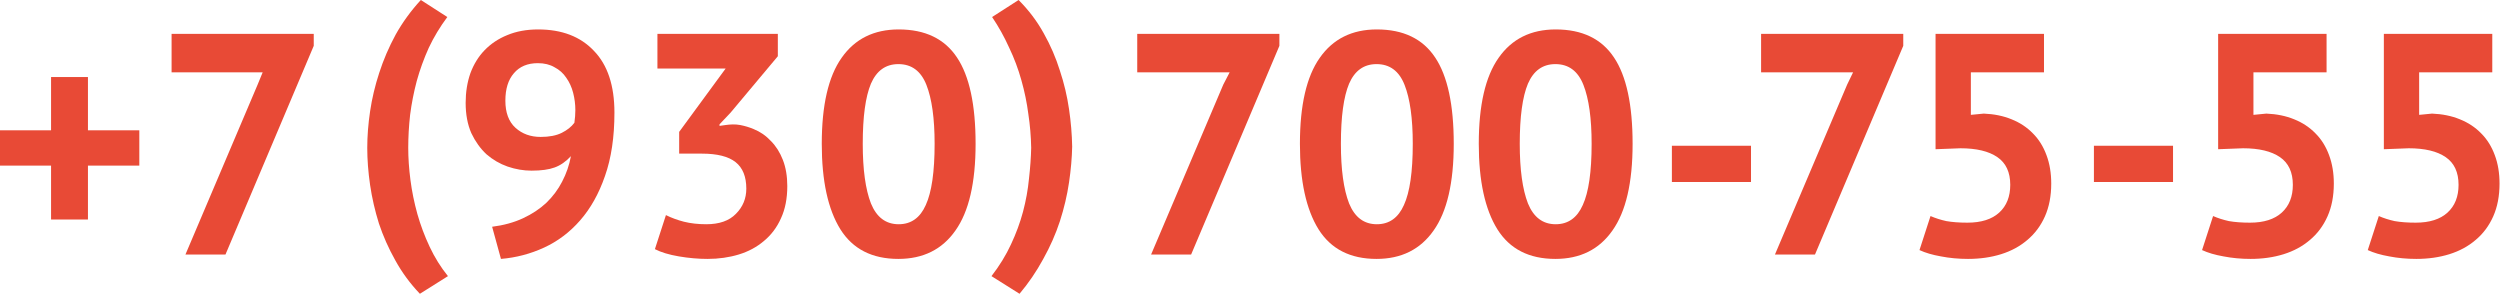 <?xml version="1.0" encoding="UTF-8"?> <svg xmlns="http://www.w3.org/2000/svg" width="1940" height="228" viewBox="0 0 1940 228" fill="none"><path d="M0 101.116H39.626V59.778H68.245V101.116H108.116V128.512H68.245V170.34H39.626V128.512H0V101.116Z" fill="#E84A36"></path><path d="M143.912 197.491L199.927 65.648L203.838 56.109H196.013H133.15V26.267H243.467V35.562L174.977 197.491H143.912Z" fill="#E84A36"></path><path d="M325.842 227.973C318.341 220.145 311.981 211.503 306.763 202.044C301.545 192.749 297.305 183.21 294.044 173.426C290.945 163.478 288.662 153.531 287.195 143.584C285.727 133.473 284.993 123.852 284.993 114.72C284.993 105.751 285.727 96.293 287.195 86.346C288.662 76.399 291.027 66.451 294.288 56.504C297.55 46.394 301.789 36.528 307.008 26.907C312.389 17.285 318.912 8.317 326.576 0L347.123 13.209C341.416 20.873 336.605 28.863 332.691 37.18C328.941 45.497 325.842 54.058 323.396 62.864C321.113 71.506 319.401 80.231 318.26 89.037C317.281 97.842 316.792 106.404 316.792 114.72C316.792 122.548 317.363 130.864 318.504 139.67C319.646 148.476 321.439 157.282 323.886 166.087C326.332 174.73 329.511 183.21 333.425 191.526C337.339 199.843 342.068 207.426 347.612 214.275L325.842 227.973Z" fill="#E84A36"></path><path d="M361.347 79.835C361.347 71.519 362.57 63.855 365.016 56.843C367.625 49.83 371.294 43.878 376.023 38.986C380.915 33.931 386.786 30.017 393.634 27.245C400.647 24.31 408.637 22.842 417.606 22.842C436.033 22.842 450.465 28.387 460.901 39.475C471.501 50.401 476.8 66.382 476.8 87.418C476.8 106.334 474.354 122.723 469.462 136.584C464.733 150.282 458.292 161.778 450.138 171.073C442.148 180.205 432.853 187.217 422.253 192.11C411.654 197.002 400.483 199.937 388.742 200.915L381.893 175.966C390.862 174.824 398.853 172.623 405.865 169.361C412.877 166.1 418.91 162.105 423.966 157.376C429.021 152.483 433.098 147.021 436.196 140.987C439.457 134.79 441.74 128.186 443.045 121.174C439.131 125.414 434.891 128.349 430.325 129.98C425.922 131.61 419.97 132.426 412.469 132.426C406.272 132.426 400.076 131.366 393.879 129.246C387.846 127.126 382.383 123.946 377.491 119.706C372.761 115.303 368.848 109.84 365.749 103.318C362.814 96.632 361.347 88.804 361.347 79.835ZM392.167 78.123C392.167 87.418 394.776 94.43 399.994 99.159C405.212 103.888 411.735 106.253 419.563 106.253C426.249 106.253 431.711 105.193 435.951 103.073C440.191 100.953 443.453 98.344 445.736 95.246C446.225 91.821 446.469 88.56 446.469 85.461C446.469 80.895 445.899 76.411 444.757 72.008C443.616 67.605 441.822 63.691 439.376 60.267C437.093 56.843 434.076 54.152 430.325 52.195C426.738 50.075 422.416 49.015 417.361 49.015C409.371 49.015 403.174 51.624 398.771 56.843C394.368 61.898 392.167 68.991 392.167 78.123Z" fill="#E84A36"></path><path d="M548.074 174.009C558.185 174.009 565.849 171.318 571.067 165.937C576.449 160.555 579.139 154.033 579.139 146.368C579.139 137.073 576.367 130.224 570.823 125.821C565.278 121.418 556.554 119.217 544.65 119.217H527.038V102.339L556.636 61.979L563.103 53.173H551.254H510.161V26.267H603.6V43.634L566.925 87.418L558.348 96.469V97.692L562.861 97.047C566.689 96.5 570.586 96.29 574.384 97.016C577.985 97.705 581.445 98.746 584.765 100.138C589.984 102.258 594.468 105.356 598.219 109.433C602.132 113.346 605.231 118.239 607.514 124.109C609.797 129.98 610.938 136.747 610.938 144.411C610.938 154.033 609.307 162.349 606.046 169.361C602.948 176.373 598.545 182.244 592.837 186.973C587.293 191.702 580.77 195.208 573.269 197.491C565.768 199.774 557.696 200.915 549.053 200.915C541.878 200.915 534.458 200.263 526.794 198.959C519.129 197.654 512.933 195.779 508.204 193.333L516.765 166.915C521.005 169.035 525.652 170.747 530.707 172.052C535.926 173.356 541.715 174.009 548.074 174.009Z" fill="#E84A36"></path><path d="M637.694 111.634C637.694 81.629 642.831 59.37 653.104 44.857C663.377 30.18 678.135 22.842 697.378 22.842C717.924 22.842 733.009 30.099 742.63 44.612C752.251 58.962 757.061 81.303 757.061 111.634C757.061 141.802 751.843 164.224 741.407 178.901C731.133 193.577 716.375 200.915 697.133 200.915C676.749 200.915 661.747 193.251 652.126 177.922C642.504 162.431 637.694 140.335 637.694 111.634ZM669.493 111.634C669.493 131.529 671.612 146.939 675.852 157.865C680.255 168.627 687.43 174.009 697.378 174.009C706.999 174.009 714.011 169.035 718.414 159.088C722.98 149.14 725.263 133.323 725.263 111.634C725.263 91.903 723.143 76.656 718.903 65.893C714.663 55.13 707.406 49.749 697.133 49.749C687.349 49.749 680.255 54.804 675.852 64.915C671.612 75.025 669.493 90.598 669.493 111.634Z" fill="#E84A36"></path><path d="M790.421 0C798.249 7.827 804.772 16.47 809.99 25.928C815.208 35.223 819.367 44.844 822.465 54.792C825.726 64.576 828.091 74.523 829.558 84.634C831.026 94.581 831.841 104.284 832.004 113.742C831.841 122.384 831.026 131.679 829.558 141.627C828.091 151.574 825.726 161.603 822.465 171.713C819.203 181.661 814.882 191.445 809.501 201.066C804.282 210.687 798.167 219.656 791.155 227.973L769.385 214.275C775.582 206.284 780.637 198.049 784.551 189.57C788.465 181.253 791.563 172.855 793.846 164.375C796.129 155.732 797.678 147.171 798.493 138.692C799.472 130.049 800.043 122.058 800.206 114.72C800.043 105.914 799.309 97.19 798.004 88.547C796.863 79.742 795.069 71.017 792.623 62.374C790.177 53.569 786.997 45.089 783.083 36.935C779.333 28.619 774.93 20.71 769.875 13.209L790.421 0Z" fill="#E84A36"></path><path d="M893.257 197.491L949.271 65.648L954.218 56.109H945.358H882.494V26.267H992.811V35.562L924.322 197.491H893.257Z" fill="#E84A36"></path><path d="M1008.74 111.634C1008.74 81.629 1013.88 59.37 1024.15 44.857C1034.43 30.18 1049.18 22.842 1068.43 22.842C1088.97 22.842 1104.06 30.099 1113.68 44.612C1123.3 58.962 1128.11 81.303 1128.11 111.634C1128.11 141.802 1122.89 164.224 1112.46 178.901C1102.18 193.577 1087.42 200.915 1068.18 200.915C1047.8 200.915 1032.8 193.251 1023.17 177.922C1013.55 162.431 1008.74 140.335 1008.74 111.634ZM1040.54 111.634C1040.54 131.529 1042.66 146.939 1046.9 157.865C1051.3 168.627 1058.48 174.009 1068.43 174.009C1078.05 174.009 1085.06 169.035 1089.46 159.088C1094.03 149.14 1096.31 133.323 1096.31 111.634C1096.31 91.903 1094.19 76.656 1089.95 65.893C1085.71 55.13 1078.46 49.749 1068.18 49.749C1058.4 49.749 1051.3 54.804 1046.9 64.915C1042.66 75.025 1040.54 90.598 1040.54 111.634Z" fill="#E84A36"></path><path d="M1147.53 111.634C1147.53 81.629 1152.66 59.37 1162.94 44.857C1173.21 30.18 1187.97 22.842 1207.21 22.842C1227.76 22.842 1242.84 30.099 1252.46 44.612C1262.09 58.962 1266.9 81.303 1266.9 111.634C1266.9 141.802 1261.68 164.224 1251.24 178.901C1240.97 193.577 1226.21 200.915 1206.97 200.915C1186.58 200.915 1171.58 193.251 1161.96 177.922C1152.34 162.431 1147.53 140.335 1147.53 111.634ZM1179.33 111.634C1179.33 131.529 1181.45 146.939 1185.69 157.865C1190.09 168.627 1197.26 174.009 1207.21 174.009C1216.83 174.009 1223.85 169.035 1228.25 159.088C1232.81 149.14 1235.1 133.323 1235.1 111.634C1235.1 91.903 1232.98 76.656 1228.74 65.893C1224.5 55.13 1217.24 49.749 1206.97 49.749C1197.18 49.749 1190.09 54.804 1185.69 64.915C1181.45 75.025 1179.33 90.598 1179.33 111.634Z" fill="#E84A36"></path><path d="M1297.38 113.102H1358.78V141.232H1297.38V113.102Z" fill="#E84A36"></path><path d="M1377.37 197.491L1433.39 65.648L1438 56.109H1429.47H1366.61V26.267H1476.93V35.562L1408.44 197.491H1377.37Z" fill="#E84A36"></path><path d="M1526.7 172.786C1537.46 172.786 1545.69 170.177 1551.4 164.958C1557.11 159.74 1559.96 152.565 1559.96 143.433C1559.96 133.649 1556.62 126.474 1549.93 121.908C1543.25 117.342 1533.71 115.059 1521.31 115.059L1501.99 115.793V26.267H1586.14V56.109H1529.39V89.13L1539.42 88.152C1547.41 88.478 1554.58 89.946 1560.94 92.555C1567.46 95.164 1573.01 98.833 1577.57 103.562C1582.14 108.128 1585.65 113.754 1588.09 120.44C1590.54 126.963 1591.76 134.301 1591.76 142.455C1591.76 152.076 1590.13 160.555 1586.87 167.894C1583.61 175.232 1579.04 181.347 1573.17 186.239C1567.46 191.131 1560.7 194.8 1552.87 197.246C1545.04 199.692 1536.48 200.915 1527.19 200.915C1519.85 200.915 1512.83 200.263 1506.15 198.959C1499.63 197.817 1494.08 196.186 1489.52 194.066L1498.08 167.649C1501.83 169.28 1505.9 170.584 1510.31 171.563C1514.87 172.378 1520.34 172.786 1526.7 172.786Z" fill="#E84A36"></path><path d="M1624.88 113.102H1686.27V141.232H1624.88V113.102Z" fill="#E84A36"></path><path d="M1745.98 172.786C1756.74 172.786 1764.98 170.177 1770.69 164.958C1776.39 159.74 1779.25 152.565 1779.25 143.433C1779.25 133.649 1775.9 126.474 1769.22 121.908C1762.53 117.342 1752.99 115.059 1740.6 115.059L1721.28 115.793V26.267H1805.42V56.109H1748.67V89.13L1758.7 88.152C1766.69 88.478 1773.87 89.946 1780.23 92.555C1786.75 95.164 1792.29 98.833 1796.86 103.562C1801.43 108.128 1804.93 113.754 1807.38 120.44C1809.82 126.963 1811.05 134.301 1811.05 142.455C1811.05 152.076 1809.42 160.555 1806.15 167.894C1802.89 175.232 1798.33 181.347 1792.46 186.239C1786.75 191.131 1779.98 194.8 1772.15 197.246C1764.33 199.692 1755.77 200.915 1746.47 200.915C1739.13 200.915 1732.12 200.263 1725.43 198.959C1718.91 197.817 1713.37 196.186 1708.8 194.066L1717.36 167.649C1721.11 169.28 1725.19 170.584 1729.59 171.563C1734.16 172.378 1739.62 172.786 1745.98 172.786Z" fill="#E84A36"></path><path d="M1874.57 172.786C1885.34 172.786 1893.57 170.177 1899.28 164.958C1904.99 159.74 1907.84 152.565 1907.84 143.433C1907.84 133.649 1904.5 126.474 1897.81 121.908C1891.13 117.342 1881.59 115.059 1869.19 115.059L1849.87 115.793V26.267H1934.01V56.109H1877.26V89.13L1887.29 88.152C1895.28 88.478 1902.46 89.946 1908.82 92.555C1915.34 95.164 1920.89 98.833 1925.45 103.562C1930.02 108.128 1933.52 113.754 1935.97 120.44C1938.42 126.963 1939.64 134.301 1939.64 142.455C1939.64 152.076 1938.01 160.555 1934.75 167.894C1931.49 175.232 1926.92 181.347 1921.05 186.239C1915.34 191.131 1908.57 194.8 1900.75 197.246C1892.92 199.692 1884.36 200.915 1875.06 200.915C1867.73 200.915 1860.71 200.263 1854.03 198.959C1847.5 197.817 1841.96 196.186 1837.39 194.066L1845.96 167.649C1849.71 169.28 1853.78 170.584 1858.19 171.563C1862.75 172.378 1868.21 172.786 1874.57 172.786Z" fill="#E84A36"></path></svg> 